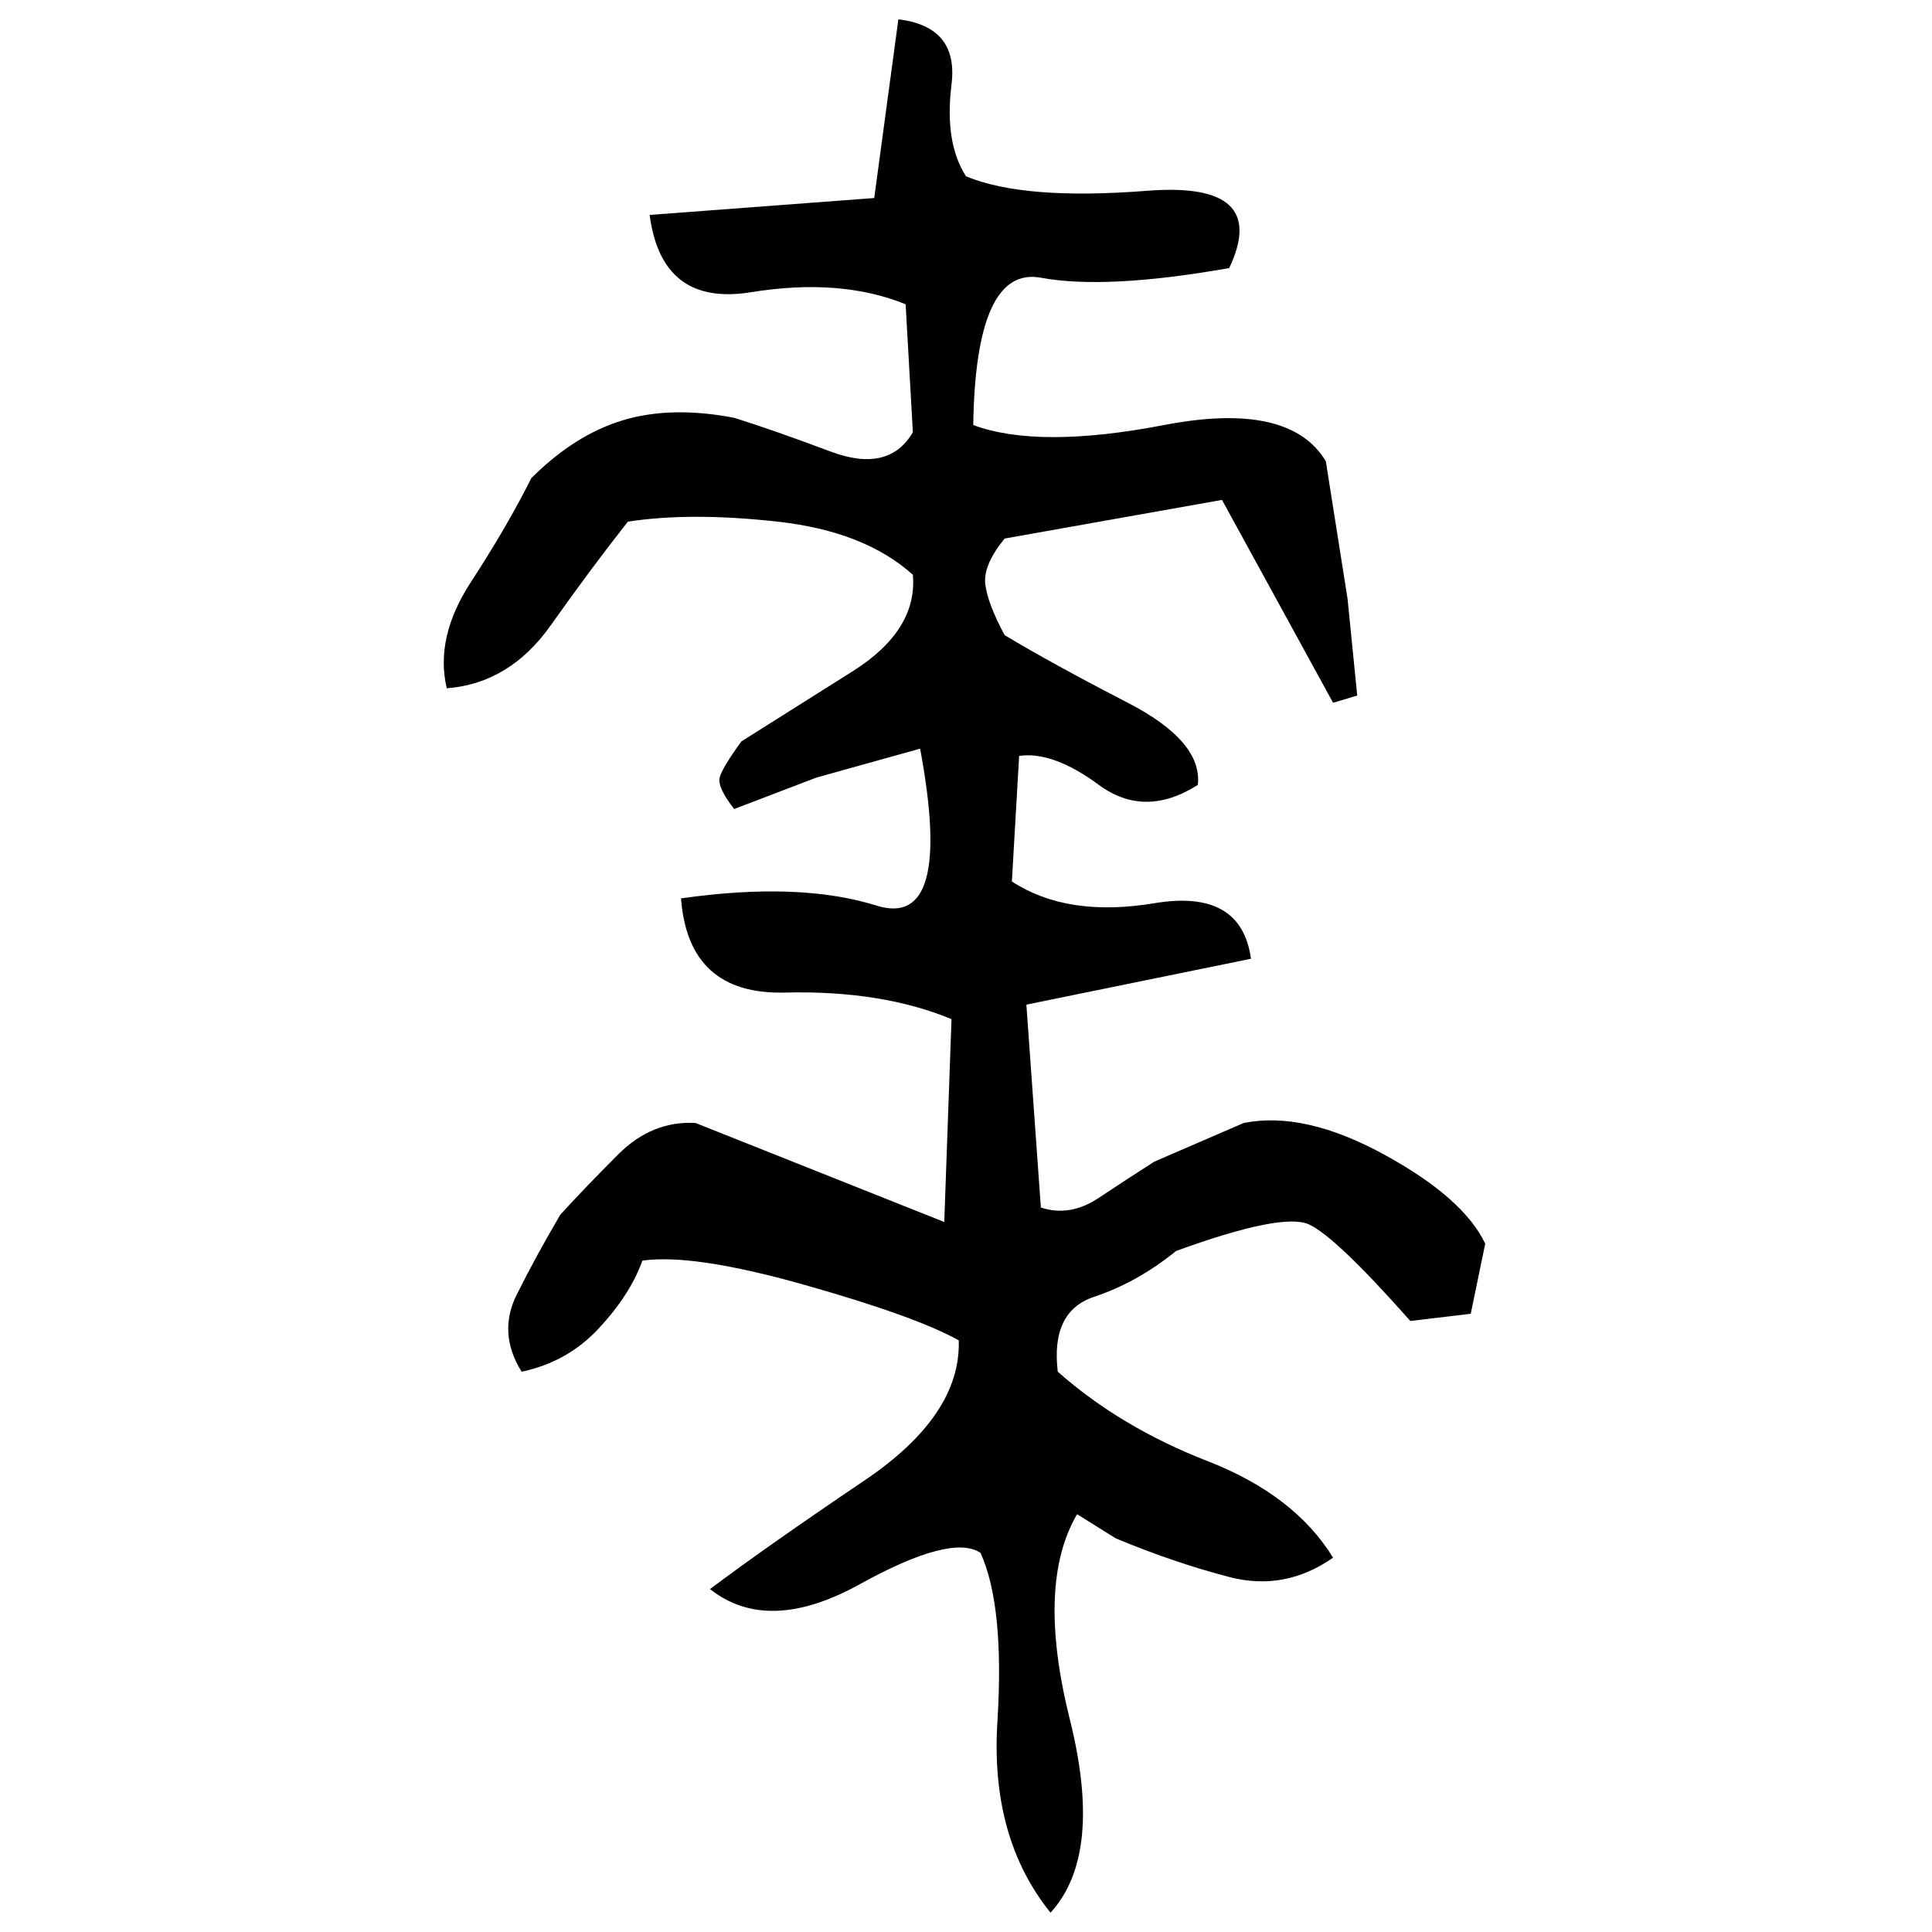 ﻿<?xml version="1.0" encoding="UTF-8" standalone="yes"?>
<svg xmlns="http://www.w3.org/2000/svg" height="100%" version="1.1" width="100%" viewBox="0 0 80 80">
  <g transform="scale(1)">
    <path fill="#000000" d="M37.2 0.8Q39.7 1.1 39.4 3.5T40 7.3Q42.4 8.3 47.5 7.9T50.9 11.1Q45.8 12 43.1 11.5T40.3 17.6Q43.0 18.6 48.2 17.6T54.9 19.1L55.8 24.8L56.2 28.8L55.2 29.1L50.6 20.7L41.6 22.3Q40.7 23.4 40.8 24.2T41.6 26.3Q43.6 27.5 46.7 29.1T49.6 32.5Q47.4 33.9 45.5 32.5T42.2 31.3L41.9 36.5Q44.2 38 47.8 37.4T51.8 39.7L42.5 41.6L43.1 50.0Q44.3 50.4 45.5 49.6T47.8 48.1L51.5 46.5Q54.0 46 57.3 47.8T61.5 51.5L60.9 54.4L58.4 54.7Q55.3 51.2 54.2 50.7T48.7 51.8Q47.1 53.1 45.3 53.7T43.8 56.8Q46.4 59.1 50.0 60.5T55.2 64.5Q53.2 65.9 50.9 65.3T46.2 63.7L44.6 62.7Q42.9 65.6 44.3 71.2T43.5 79.2Q41 76.1 41.3 71.3T40.6 64.3Q39.4 63.5 35.6 65.6T29.4 65.8Q31.8 64 35.8 61.3T39.7 55.5Q37.9 54.5 33.3 53.2T26.6 52.2Q26.1 53.6 24.8 55.0T21.6 56.8Q20.6 55.2 21.4 53.6T23.2 50.3Q24.2 49.2 25.6 47.8T28.8 46.5L39.1 50.6L39.4 42.2Q36.5 41 32.5 41.1T28.2 37.2Q33.1 36.5 36.3 37.5T38.1 31.0L33.8 32.2L30.4 33.5Q29.7 32.6 29.8 32.2T30.7 30.7Q32.6 29.5 35.3 27.8T37.8 23.8Q35.8 22 32.2 21.6T26.0 21.6Q24.5 23.5 22.8 25.9T18.5 28.5Q18 26.4 19.5 24.1T22.0 19.8Q23.8 18.0 25.8 17.4T30.4 17.3Q32 17.8 34.4 18.7T37.8 17.9L37.5 12.6Q34.8 11.5 31.1 12.1T26.9 8.9L36.2 8.2L37.2 0.8Z" />
  </g>
</svg>
